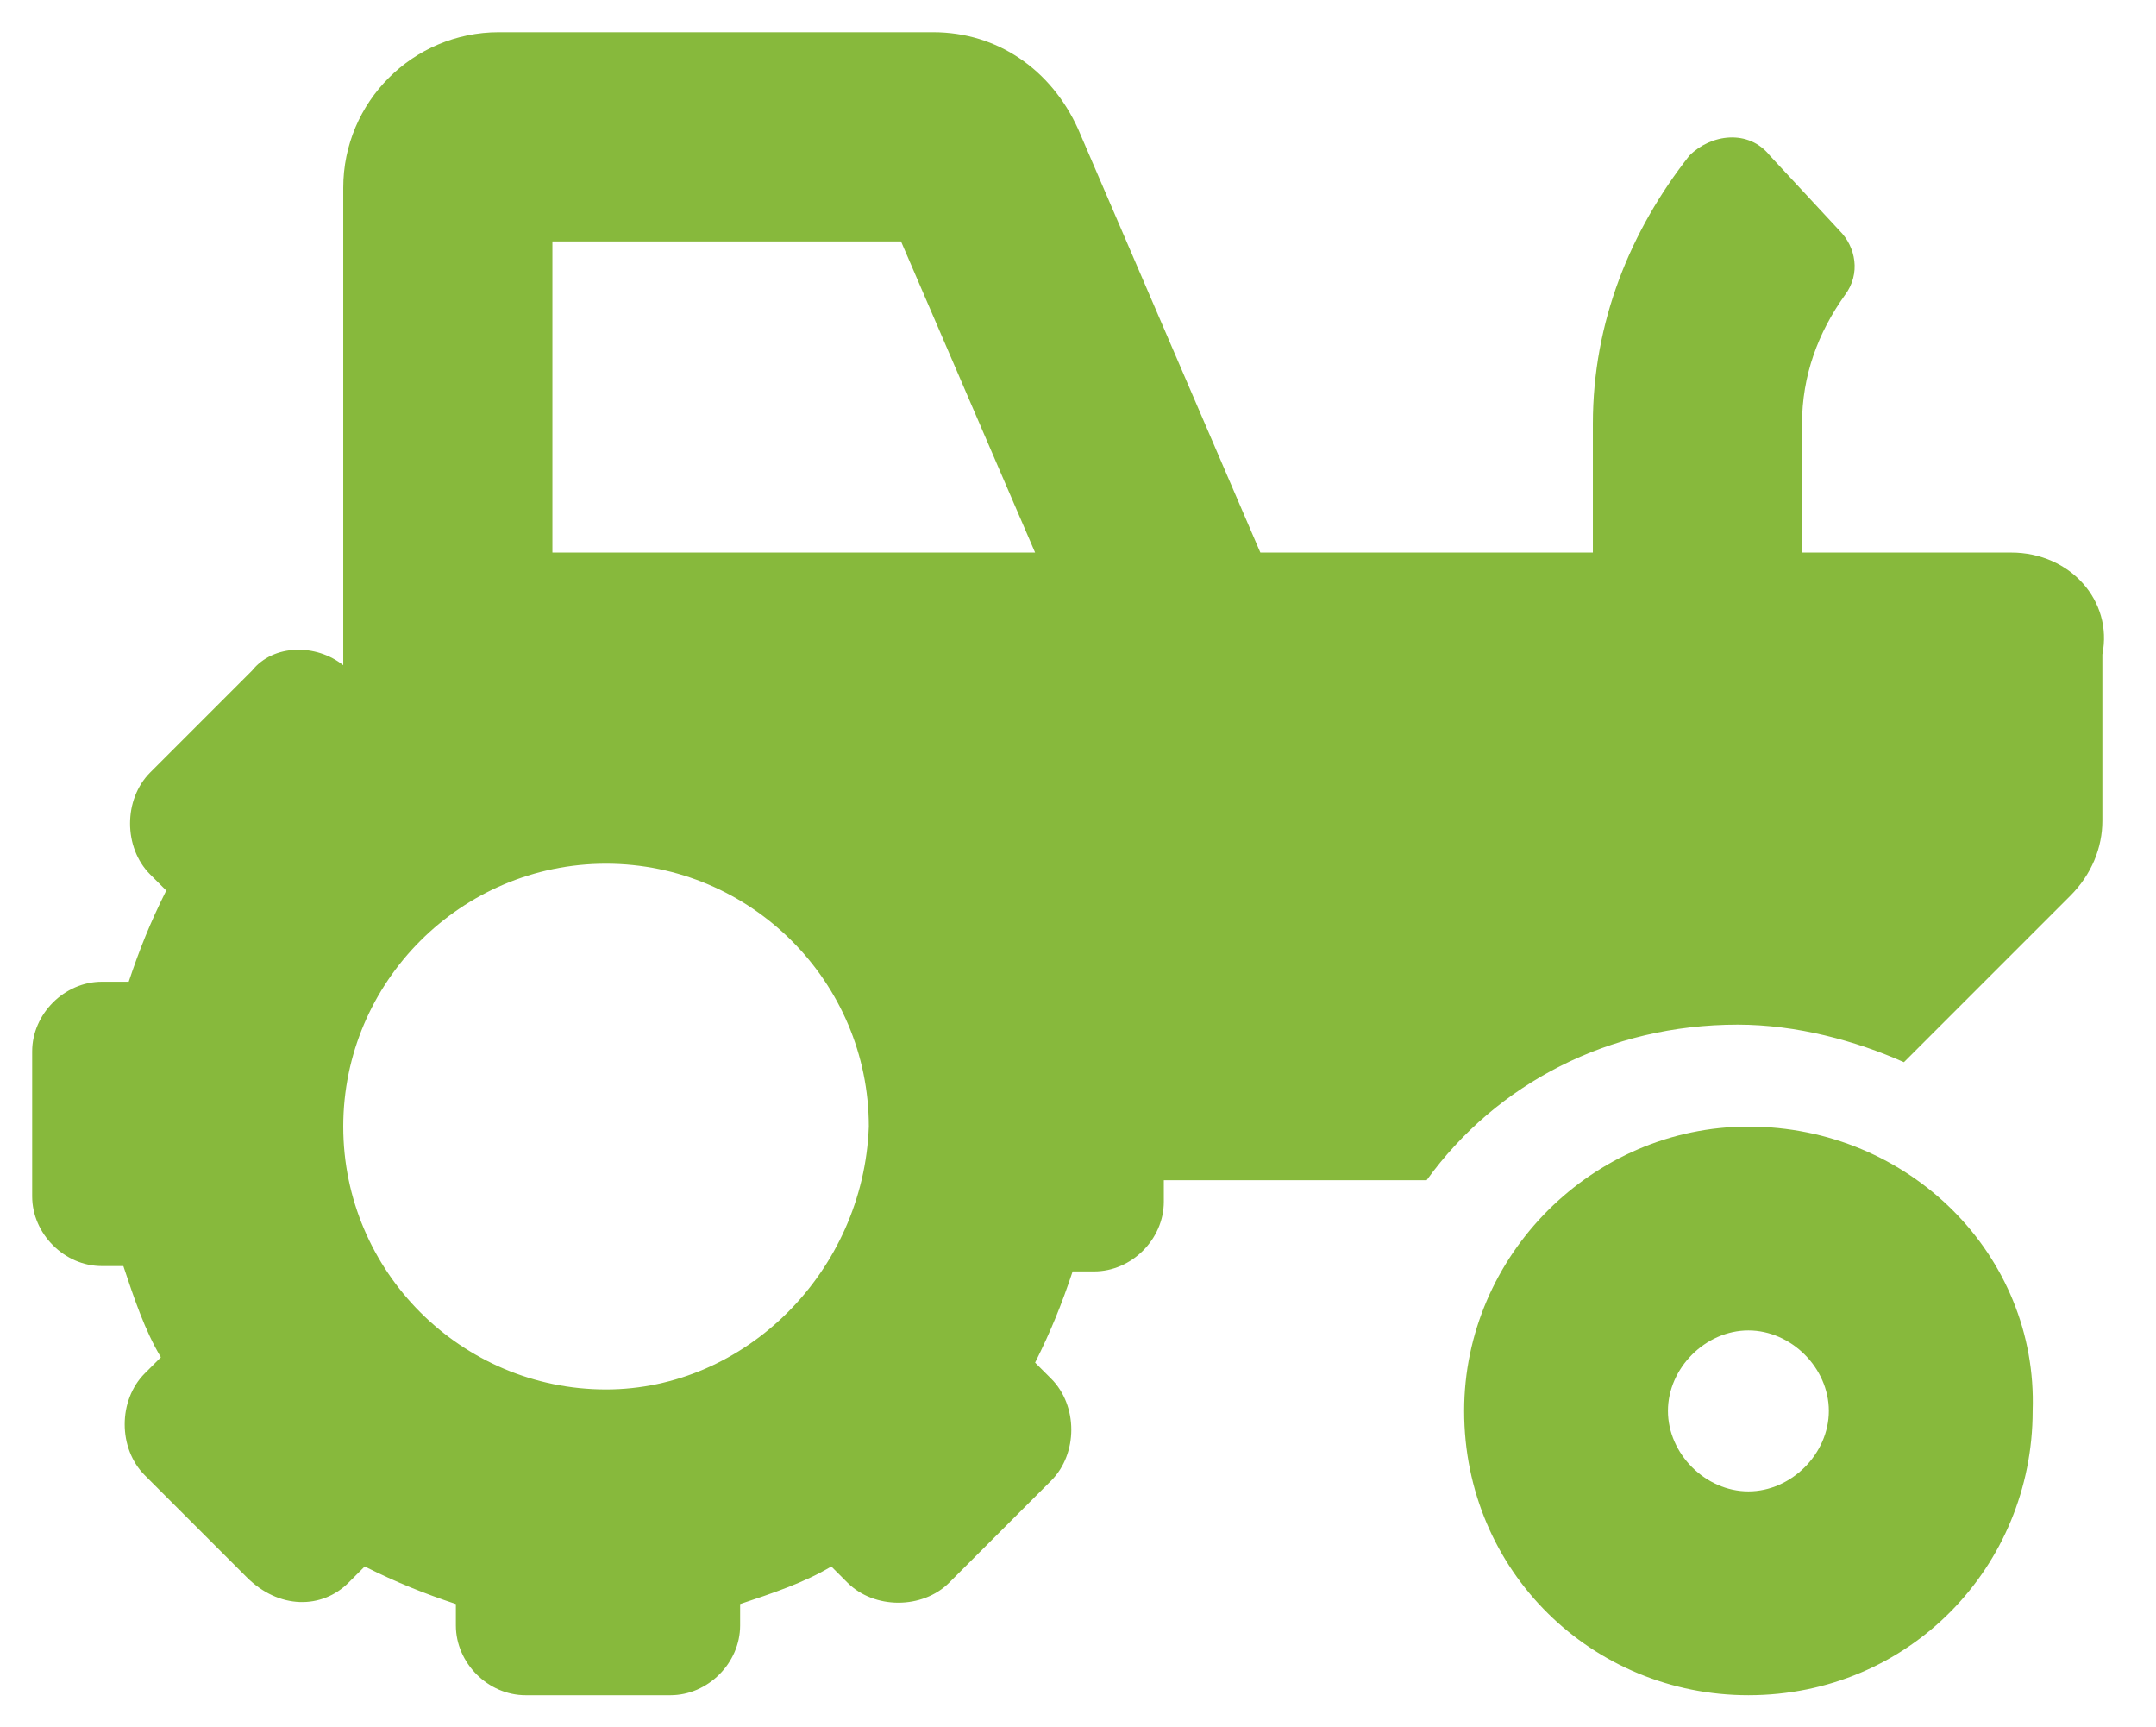 <?xml version="1.0" encoding="utf-8"?>
<!-- Generator: Adobe Illustrator 24.1.0, SVG Export Plug-In . SVG Version: 6.00 Build 0)  -->
<svg version="1.1" xmlns="http://www.w3.org/2000/svg" xmlns:xlink="http://www.w3.org/1999/xlink" x="0px" y="0px"
	 viewBox="0 0 40.2 32.2" style="enable-background:new 0 0 40.2 32.2;" xml:space="preserve">
<style type="text/css">
	.st0{display:none;}
	.st1{display:inline;}
	.st2{fill-rule:evenodd;clip-rule:evenodd;fill:#87b93c;}
	.st3{display:inline;fill-rule:evenodd;clip-rule:evenodd;fill:#87b93c;}
	.st4{display:inline;fill:#87b93c;}
	.st5{fill:#87b93c;}
</style>
<g id="Layer_1" class="st0">
	<g class="st1">
		<path class="st2" d="M25,24.5c0,4-3.2,7.2-7.2,7.2c-3.1,0-5.8-2-6.8-4.8H3.8c-1,2.8-3.7,4.8-6.8,4.8c-3.1,0-5.8-2-6.8-4.8h-0.1
			c-1.1,0-1.9-0.9-1.9-2l0-4.4c0-4.6,4.2-7.7,11.2-8V3.1c0-1.9,1.5-3.4,3.4-3.4l7,0c3.4,0,10.4,9.1,10.4,15.1l0,1.3l0,1.6
			C23,18.7,25,21.4,25,24.5 M13.8,24.5c0,2.2,1.8,4,4,4c2.2,0,4-1.8,4-4c0-2.2-1.8-4-4-4C15.6,20.5,13.8,22.3,13.8,24.5 M-7,24.5
			c0,2.2,1.8,4,4,4c2.2,0,4-1.8,4-4c0-2.2-1.8-4-4-4C-5.2,20.5-7,22.3-7,24.5 M9.7,11.9c0.3,0.4,0.8,0.6,1.3,0.6h2.9
			c0.9,0,1.7-0.8,1.6-1.7c-0.2-2.7-2.2-6.1-4.5-7.7c-0.3-0.2-0.6-0.3-0.9-0.3H4.2c-0.9,0-1.6,0.7-1.6,1.6v3.2c0,0.8,0.6,1.5,1.4,1.6
			C6.9,9.6,8.6,10.6,9.7,11.9"/>
		<path class="st2" d="M38.6,25.3c0.8-0.5,1.1-1.6,0.5-2.3l-8.2-11.4c-0.7-1-2.2-0.9-2.7,0.2c-1.8,3.8-2.4,9.4,0.1,13
			C30,27.2,34.4,27.7,38.6,25.3"/>
		<path class="st2" d="M31,21.6c0.6-0.6,0.6-1.6,0-2.3L24.6,13c-0.6-0.6-1.6-0.6-2.3,0l-3.2,3.2c-0.6,0.6-0.6,1.6,0,2.3
			c0.6,0.6,1.6,0.6,2.3,0l2.1-2.1l5.3,5.3C29.4,22.2,30.4,22.2,31,21.6"/>
	</g>
</g>
<g id="Layer_2" class="st0">
	<path class="st3" d="M4.5,10.1v12.4c0,1,0.8,1.9,1.9,1.9h1.1c0,0,0,0,0,0c0,4,3.3,7.3,7.3,7.3s7.3-3.3,7.3-7.3c0,0,0,0,0,0l6.7,0
		l0,0H30c0.1,0,0.2,0,0.2,0v0h8.5c0.4,0,0.8-0.4,0.8-0.8c0-0.4-0.4-0.8-0.8-0.8l-6.7,0c0-0.1,0-0.2,0-0.3V10.1c0-1-0.8-1.8-1.7-1.9
		v0l-23.9,0C5.3,8.2,4.5,9.1,4.5,10.1z M26.5,12.6c0-0.8,0.7-1.5,1.5-1.5c0.8,0,1.5,0.7,1.5,1.5V17c0,0.8-0.7,1.5-1.5,1.5
		c-0.8,0-1.5-0.7-1.5-1.5V12.6z M20.6,12.6c0-0.8,0.7-1.5,1.5-1.5c0.8,0,1.5,0.7,1.5,1.5V17c0,0.8-0.7,1.5-1.5,1.5
		c-0.8,0-1.5-0.7-1.5-1.5V12.6z M17.7,17c0,0.8-0.7,1.5-1.5,1.5c-0.8,0-1.5-0.7-1.5-1.5v-4.4c0-0.8,0.7-1.5,1.5-1.5
		c0.8,0,1.5,0.7,1.5,1.5V17z M10.3,24.4c0-2.4,2-4.4,4.4-4.4s4.4,2,4.4,4.4c0,2.4-2,4.4-4.4,4.4S10.3,26.8,10.3,24.4z M8.9,12.6
		c0-0.8,0.7-1.5,1.5-1.5c0.8,0,1.5,0.7,1.5,1.5V17c0,0.8-0.7,1.5-1.5,1.5c-0.8,0-1.5-0.7-1.5-1.5V12.6z"/>
</g>
<g id="Layer_3" class="st0">
	<path class="st4" d="M38.1,14.4l-4.2-4.2c-0.9-0.9-2-1.3-3.2-1.3h-2.7V2.1c0-1.3-1-2.3-2.3-2.3H-3.8c-1.3,0-2.3,1-2.3,2.3V26
		c0,3.1,2.5,5.7,5.7,5.7c1.9,0,3.5-0.9,4.6-2.3c1,1.4,2.7,2.3,4.6,2.3c3.1,0,5.7-2.5,5.7-5.7c0-0.4,0-0.8-0.1-1.1h11.6
		c-0.1,0.4-0.1,0.7-0.1,1.1c0,3.1,2.5,5.7,5.7,5.7c3.1,0,5.7-2.5,5.7-5.7c0-0.4,0-0.8-0.1-1.1h1.3c0.6,0,1.1-0.5,1.1-1.1v-6.1
		C39.4,16.4,39,15.3,38.1,14.4 M-0.4,28.3c-1.3,0-2.3-1-2.3-2.3c0-1.3,1-2.3,2.3-2.3c1.3,0,2.3,1,2.3,2.3
		C1.9,27.2,0.9,28.3-0.4,28.3 M8.7,28.3c-1.3,0-2.3-1-2.3-2.3c0-1.3,1-2.3,2.3-2.3c1.3,0,2.3,1,2.3,2.3C11,27.2,10,28.3,8.7,28.3
		 M28.1,12.3h2.7c0.3,0,0.6,0.1,0.8,0.3l3.1,3.1h-6.6V12.3z M31.5,28.3c-1.3,0-2.3-1-2.3-2.3c0-1.3,1-2.3,2.3-2.3
		c1.3,0,2.3,1,2.3,2.3C33.7,27.2,32.7,28.3,31.5,28.3"/>
</g>
<g id="Layer_4" class="st0">
	<path class="st4" d="M18.6,7.3c-0.3,0-0.5,0-0.8,0.1c-0.4,0.1-1,0.1-1.6,0.2c-8.1,1.1-9,2.3-9.4,2.8c-0.5,0.7-2.3,4.6-2.9,7.4
		c0.7-0.3,3.3,0.2,4,0c2.9-0.8,14.4-4.7,22.4-6.7C27.4,10.3,20.9,7.3,18.6,7.3 M37.8,8.8c-0.1,0-0.3,0-0.5,0.1
		c-0.1,0-7.7,1.9-15.4,3.8c-2.4,0.6-4.5,1.1-6.7,1.7c-1.6,0.4-2.6,0.7-3.9,1c-2,0.5-3.7,0.9-4.5,1.2c-0.3,0.1-0.5,0.2-0.8,0.2
		c0,0-0.1,0-0.1,0.1c-0.7,0.3-1.4,0.6-2,0.9c-3.2,1.9-5.2,4.9-5.7,6.9c0.2,0,0.4,0,0.6,0c1,0,2.4-0.3,3.2-0.9c0.5-0.4,1-0.6,1.6-0.6
		c0.6,0,1.2,0.2,1.6,0.6c0.8,0.6,2.2,0.9,3.2,0.9s2.3-0.3,3.1-0.9c0.5-0.4,1-0.6,1.6-0.6c0.6,0,1.1,0.2,1.6,0.6
		c0.8,0.6,2.2,0.9,3.2,0.9c1,0,2.4-0.3,3.2-0.9c0.5-0.4,1-0.6,1.6-0.6c0.6,0,1.2,0.2,1.6,0.6c0.8,0.6,2.2,0.9,3.1,0.9
		c1,0,2.4-0.3,3.2-0.9c0.4-0.3,0.9-0.5,1.4-0.5c2.2-2.8,4-6.2,5.6-9.2c0.5-0.9,1-1.8,1.5-2.6c0.5-1,0.3-1.6,0.1-1.9
		C38.9,9.1,38.4,8.8,37.8,8.8z M22.2,17.1c0.8,0,1.5,0.6,1.7,1.4c0.2,0.9-0.4,1.8-1.3,2c-0.9,0.2-1.9-0.4-2-1.3
		c-0.2-0.9,0.4-1.8,1.3-2C22,17.1,22.1,17.1,22.2,17.1z M17.1,18c0.8,0,1.5,0.6,1.7,1.4c0.2,0.9-0.4,1.8-1.3,2
		c-0.9,0.2-1.9-0.4-2-1.3c-0.2-0.9,0.4-1.8,1.3-2C16.8,18,16.9,18,17.1,18z M11.9,18.8c0.8,0,1.5,0.6,1.7,1.4c0.2,0.9-0.4,1.8-1.3,2
		c-0.9,0.2-1.9-0.4-2-1.3c-0.2-0.9,0.4-1.8,1.3-2C11.7,18.8,11.8,18.8,11.9,18.8z M3.6,25c-0.2,0-0.4,0.1-0.5,0.2
		c-1.2,0.9-3,1.3-4.2,1.3c-0.5,0-0.9,0-1.5-0.1c-0.5-0.1-0.9,0.3-1,0.7c-0.1,0.5,0.3,0.9,0.7,1c0.6,0.1,1.2,0.1,1.7,0.1
		c0.8,0,1.8-0.1,2.9-0.4c0.2-0.1,0.5-0.1,0.7-0.2c0.1,0,0.2-0.1,0.3-0.1c0,0,0.1,0,0.1-0.1c0.2-0.1,0.3-0.2,0.5-0.3
		C3.4,27.1,3.5,27,3.6,27c0.2,0.1,0.3,0.2,0.5,0.3c0,0,0.1,0,0.1,0.1c0.1,0.1,0.3,0.1,0.5,0.2c1.3,0.5,2.7,0.8,3.7,0.8
		c0.7,0,1.5-0.1,2.3-0.3h0.1c0.2,0,0.4-0.1,0.5-0.2c0,0,0,0,0.1,0c0.2-0.1,0.4-0.1,0.6-0.2c0,0,0,0,0,0c0.4-0.2,0.8-0.3,1.2-0.6
		c0.1,0.1,0.2,0.1,0.3,0.1c0.3,0.2,0.6,0.3,0.9,0.5c0,0,0.1,0,0.1,0c0.2,0.1,0.4,0.1,0.5,0.2c0,0,0.1,0,0.1,0c0.1,0,0.3,0.1,0.4,0.1
		c0.1,0,0.2,0.1,0.2,0.1h0.1c0.7,0.2,1.5,0.2,2.1,0.2c0.5,0,1.2-0.1,1.8-0.2h0.1c0.5-0.1,0.9-0.2,1.4-0.4c0,0,0.1,0,0.1,0
		c0.1,0,0.1-0.1,0.2-0.1c0.4-0.2,0.8-0.4,1.2-0.6c0.5,0.3,1.1,0.6,1.6,0.8c0,0,0,0,0,0c0,0,0,0,0,0c0,0,0.1,0,0.1,0.1
		c0.1,0,0.3,0.1,0.4,0.1c0.4,0.1,0.8,0.2,1.1,0.2c0.5,0.1,1,0.1,1.4,0.1c1.4,0,3.3-0.4,4.8-1.3c1.5,0.9,3.4,1.3,4.8,1.3
		c0.7,0,1.3-0.1,1.9-0.3c0.4-0.2,0.7-0.7,0.5-1.1c-0.2-0.4-0.7-0.7-1.1-0.5c-0.4,0.1-0.8,0.2-1.3,0.2c-1.2,0-3-0.3-4.2-1.3
		c-0.3-0.2-0.7-0.2-1,0c-0.8,0.6-1.8,1-2.7,1.1c-0.2,0-0.5,0.1-0.7,0.1c-0.3,0-0.6,0.1-0.9,0.1c-1,0-2.6-0.3-3.7-1
		c-0.2-0.1-0.3-0.2-0.5-0.3C23,25,22.7,25,22.4,25.1c-0.1,0-0.2,0.1-0.3,0.1c-1.2,0.9-3,1.3-4.2,1.3c-1,0-2.6-0.3-3.8-1
		c-0.2-0.1-0.3-0.2-0.5-0.3c-0.2-0.2-0.5-0.2-0.8-0.1c-0.1,0-0.2,0.1-0.2,0.1c-1.2,0.9-3,1.3-4.2,1.3c-1,0-2.6-0.3-3.8-1
		c-0.2-0.1-0.3-0.2-0.5-0.3C4,25.1,3.8,25,3.6,25z M3.6,28.5c-0.2,0-0.4,0.1-0.5,0.2c-1.2,0.9-3,1.3-4.2,1.3c-0.5,0-0.9,0-1.5-0.1
		c-0.5-0.1-0.9,0.3-1,0.7c-0.1,0.5,0.3,0.9,0.7,1c0.6,0.1,1.2,0.1,1.7,0.1c1.4,0,3.3-0.4,4.8-1.3c1.5,0.9,3.4,1.3,4.8,1.3
		c1.4,0,3.3-0.4,4.8-1.3c1.5,0.9,3.4,1.3,4.8,1.3c1.4,0,3.3-0.4,4.8-1.3c1.5,0.9,3.4,1.3,4.8,1.3c1.4,0,3.3-0.4,4.8-1.3
		c1.5,0.9,3.4,1.3,4.8,1.3c0.7,0,1.3-0.1,1.9-0.3c0.4-0.2,0.7-0.7,0.5-1.1c-0.2-0.4-0.7-0.7-1.1-0.5C37.9,29.9,37.5,30,37,30
		c-1.2,0-3-0.3-4.2-1.3c-0.3-0.2-0.7-0.2-1,0c-1.2,0.9-3,1.3-4.2,1.3c-1.2,0-3-0.3-4.2-1.3c-0.3-0.2-0.8-0.2-1.1,0
		c-1.2,0.9-3,1.3-4.2,1.3c-1.2,0-3-0.3-4.2-1.3c-0.3-0.2-0.7-0.2-1,0c-1.2,0.9-3,1.3-4.2,1.3s-3-0.3-4.2-1.3
		C4,28.6,3.8,28.5,3.6,28.5z M26.2,11l-13.2,2.7l-1.3-3.8l7.7-1.4L26.2,11z"/>
</g>
<g id="Layer_5" class="st0">
	<path class="st4" d="M27.3,11.6c-0.1,0-0.2,0-0.2,0.1c0,0-1.8,0.6-3.3,1.9c-0.3,0.2-0.5,0.5-0.4,0.9c0,0.4,0.3,0.7,0.6,0.8
		c0.3,0.1,0.7,0,1-0.2c0.8-0.7,1.4-0.9,2-1.1c0.1,0.4,0.3,1.2,0.7,2.2c-0.1,0-0.1,0-0.2,0c-7.7,0-6.4,3.7-7.5,3.7
		c-2.7,0-3.7,0.1-4.2-0.7c-0.7-1.2-0.1-1.7-3.1-1.7c-4.2,0-4.7,1.3-4.7,1.3s0.1,1.1,1.5,1.1c5.3,0,7,0.9,8.5,2
		c0.2,0.2,0.4,0.4,0.7,0.6l-1.3,0.7c-1-1.2-2.4-2-4.1-2c-2.9,0-5.3,2.3-5.3,5.3c0,2.9,2.3,5.3,5.3,5.3c2.6,0,4.7-1.8,5.2-4.2h2
		c1.7,1.5,7.2,0.9,7.1-0.4c-0.2-2.9,0.7-5.5,1.5-7c0.4,0.8,0.8,1.7,1.3,2.6c-0.5,0.5-0.9,1.1-1.2,1.8c-0.4,1-0.5,2.4,0.1,2.4
		c0.5,0,0.5-0.5,1-1.3c-0.1,0.4-0.3,0.9-0.3,1.4c0,2.6,2.1,4.7,4.7,4.7c2.6,0,4.7-2.1,4.7-4.7c0-1.6-0.8-3-2-3.8c0.3,0,0.5,0,0.8,0
		c0.4,0-0.4-2.2-4.2-2.2c-0.8,0-1.5,0.2-2.1,0.5c-0.5-1-1-2-1.4-2.9c0.6,0,1.6-0.1,1.5-1c0-0.7-0.5-2.3-0.8-2.9c-0.4-1-1.2-1-1.2-1
		h-1.4c-0.2-0.7-0.4-1.3-0.4-1.3C28.2,11.9,27.8,11.6,27.3,11.6 M13.3,23.5c0.8,0,1.5,0.3,2,0.8L13,25.6c-0.1,0-0.1,0.1-0.2,0.1
		c-0.1,0-0.2,0.1-0.2,0.2c-0.1,0-0.1,0.1-0.2,0.1v0l0,0c0,0.1-0.1,0.1-0.1,0.2c-0.1,0.3,0,0.7,0.2,1h0c0,0,0,0.1,0,0.1h0l0,0h0
		c0,0,0,0.1,0,0.1h0c0,0,0.1,0,0.2,0h0c0,0,0.1,0,0.2,0h0h0.1h0.1h2.8c-0.4,1.2-1.5,2.1-2.9,2.1c-1.7,0-3.1-1.3-3.1-3.1
		C10.3,24.8,11.6,23.5,13.3,23.5 M19.6,24.1c0.2,0.5,0.4,1,0.5,1.5h-1.6c0-0.3-0.1-0.5-0.2-0.8L19.6,24.1z M34.8,24.4
		c1.5,0,2.7,1.2,2.7,2.7c0,1.5-1.2,2.7-2.7,2.7c-1.5,0-2.7-1.2-2.7-2.7c0-0.5,0.1-0.9,0.3-1.3c0.5,0.7,1.1,1.3,1.6,2
		c0.3,0.4,0.9,0.4,1.3,0.1c0.4-0.3,0.4-0.9,0.1-1.3c-0.6-0.6-1.1-1.2-1.6-1.9C34.2,24.5,34.5,24.4,34.8,24.4"/>
</g>
<g id="Layer_6">
	<path class="st5" d="M32.6,21c-2.9,0-5.3,2.4-5.3,5.3c0,3,2.4,5.3,5.3,5.3c3,0,5.3-2.4,5.3-5.3C38,23.4,35.6,21,32.6,21 M32.6,27.8
		c-0.8,0-1.5-0.7-1.5-1.5c0-0.8,0.7-1.5,1.5-1.5c0.8,0,1.5,0.7,1.5,1.5C34.1,27.1,33.4,27.8,32.6,27.8 M37.5,10.3h-3.9V7.9
		c0-0.9,0.3-1.7,0.8-2.4c0.3-0.4,0.2-0.9-0.1-1.2L33,2.9c-0.4-0.5-1.1-0.4-1.5,0c-1.1,1.4-1.8,3.1-1.8,5v2.4h-6.2l-3.4-7.9
		c-0.5-1.1-1.5-1.8-2.7-1.8H9.3c-1.6,0-2.9,1.3-2.9,2.9v8.9C5.9,12,5.1,12,4.7,12.5l-1.9,1.9c-0.5,0.5-0.5,1.4,0,1.9l0.3,0.3
		c-0.3,0.6-0.5,1.1-0.7,1.7H1.9c-0.7,0-1.3,0.6-1.3,1.3v2.7c0,0.7,0.6,1.3,1.3,1.3h0.4c0.2,0.6,0.4,1.2,0.7,1.7l-0.3,0.3
		c-0.5,0.5-0.5,1.4,0,1.9l1.9,1.9C5.2,30,6,30,6.5,29.5l0.3-0.3c0.6,0.3,1.1,0.5,1.7,0.7v0.4c0,0.7,0.6,1.3,1.3,1.3h2.7
		c0.7,0,1.3-0.6,1.3-1.3v-0.4c0.6-0.2,1.2-0.4,1.7-0.7l0.3,0.3c0.5,0.5,1.4,0.5,1.9,0l1.9-1.9c0.5-0.5,0.5-1.4,0-1.9l-0.3-0.3
		c0.3-0.6,0.5-1.1,0.7-1.7h0.4c0.7,0,1.3-0.6,1.3-1.3V22h4.9c1.3-1.8,3.4-2.9,5.8-2.9c1.1,0,2.2,0.3,3.1,0.7l3.1-3.1
		c0.4-0.4,0.6-0.9,0.6-1.4v-3.1C39.4,11.2,38.6,10.3,37.5,10.3 M11.3,25.9c-2.7,0-4.9-2.2-4.9-4.9c0-2.7,2.2-4.9,4.9-4.9
		c2.7,0,4.9,2.2,4.9,4.9C16.1,23.7,13.9,25.9,11.3,25.9 M12.6,10.3h-2.3V4.5h6.5l2.5,5.8H12.6z"/>
</g>
<g id="Layer_9" class="st0">
	<path class="st3" d="M36,26c0,3.2-2.6,5.7-5.7,5.7s-5.7-2.6-5.7-5.7c0,0,0,0,0,0l-8,0v0c0,3.2-2.6,5.7-5.7,5.7
		c-3.2,0-5.7-2.6-5.7-5.7c0,0,0,0,0,0H4.3c-0.8,0-1.5-0.7-1.5-1.5V8c0-0.8,0.7-1.5,1.5-1.5l21.1,0c0.1,0,0.2,0,0.3,0
		c0.1,0,0.2,0,0.4,0l5.4,0c2.6,0,8,6.5,8,10.8v6.2c0,1.3-1.2,2.4-2.6,2.4L36,26L36,26 M26.9,26c0,1.9,1.5,3.4,3.4,3.4
		c1.9,0,3.4-1.5,3.4-3.4c0-1.9-1.5-3.4-3.4-3.4C28.4,22.5,26.9,24.1,26.9,26 M7.4,26c0,1.9,1.5,3.4,3.4,3.4c1.9,0,3.4-1.5,3.4-3.4
		c0-1.9-1.5-3.4-3.4-3.4C9,22.5,7.4,24.1,7.4,26 M33.3,16.2c0.2,0.4,0.6,0.6,1,0.6H36c0.7,0,1.2-0.5,1.1-1.2c-0.1-1.3-1-2.8-1.8-4
		c-0.5-0.6-1-1.2-1.4-1.7c-0.5-0.4-1-0.9-1.6-1.1c-0.2-0.1-0.4-0.1-0.6-0.1l-1.4,0c-0.6,0-1.1,0.5-1.1,1.1v2.9c0,0.6,0.4,1,1,1.1
		C31.6,14.2,32.6,15,33.3,16.2"/>
</g>
<g id="Layer_8" class="st0">
	<path class="st4" d="M38.4,21.1h-3.2V10.6c0-5.8-4.7-10.5-10.5-10.5H1.5c-2.3,0-4.2,1.9-4.2,4.2v16.9c0,2.3,1.9,4.2,4.2,4.2h2.1
		c0,3.5,2.8,6.3,6.3,6.3c3.5,0,6.3-2.8,6.3-6.3h22.1c0.6,0,1.1-0.5,1.1-1.1v-2.1C39.4,21.6,39,21.1,38.4,21.1 M9.9,28.5
		c-1.7,0-3.2-1.4-3.2-3.2c0-1.7,1.4-3.2,3.2-3.2c1.7,0,3.2,1.4,3.2,3.2C13.1,27.1,11.7,28.5,9.9,28.5z M14.1,12.7
		c0,1.2-0.9,2.1-2.1,2.1H3.6c-1.2,0-2.1-0.9-2.1-2.1V8.5c0-1.2,0.9-2.1,2.1-2.1H12c1.2,0,2.1,0.9,2.1,2.1V12.7z M26.8,14.9h-8.4V8.5
		c0-1.2,0.9-2.1,2.1-2.1h4.2c1.2,0,2.1,0.9,2.1,2.1V14.9z"/>
</g>
<g id="Layer_12" class="st0">
	<g class="st1">
		<path class="st5" d="M33.9,8.4c1.2,0,1.9-1.2,1.6-2.2c-0.1-0.3-0.1-0.6-0.3-0.9l-1.8-2.7c-0.2-0.2-0.3-0.4-0.4-0.6L32.9,2
			l-0.5-0.5c-1.1-0.9-2.5-1.4-3.9-1.4H3.6c-3.2,0-5.8,2.6-5.8,5.8v12.5v0.8V25c0,1.4,1.1,2.5,2.5,2.5h3.4c0.4,2.3,2.4,4.2,4.9,4.2
			c2.5,0,4.5-1.8,4.9-4.2h6c1.3,0,2.3-1.1,2.3-2.3v-6H22v-6.7c0-2.2,1.9-4.2,4.2-4.2 M8.6,30c-1.8,0-3.3-1.5-3.3-3.3
			c0-1.8,1.5-3.3,3.3-3.3c1.8,0,3.3,1.5,3.3,3.3C12,28.5,10.5,30,8.6,30 M2.8,5.1c0-0.5,0.3-0.8,0.8-0.8h12.5c0.5,0,0.8,0.3,0.8,0.8
			v8.3c0,0.5-0.3,0.8-0.8,0.8H3.6c-0.5,0-0.8-0.3-0.8-0.8V5.1z M22.8,5.9c-0.5,0-0.8-0.3-0.8-0.8c0-0.5,0.3-0.8,0.8-0.8h6.7
			c0.5,0,0.8,0.3,0.8,0.8c0,0.5-0.3,0.8-0.8,0.8H22.8z"/>
		<path class="st5" d="M39.4,17.5c0-0.1,0-0.2,0-0.3c0-0.2-0.1-0.4-0.1-0.6c0,0,0-0.1,0-0.1c-0.1-0.2-0.1-0.3-0.2-0.5
			c-0.4-0.9-0.8-1.6-0.9-1.7v0l-2.2-2.9h0v0c-0.8-1-2-1.3-3.1-1.3h-6.7c-1.3,0-2.5,1.2-2.5,2.5V25c0,1,0.6,1.9,1.5,2.3
			c0.3,0.1,0.6,0.2,1,0.2h0.1c0.4,2.3,2.4,4.2,4.9,4.2c2.5,0,4.5-1.8,4.9-4.2h0.9c0.2,0,0.3,0,0.5-0.1c1.1-0.2,2-1.3,2-2.4
			L39.4,17.5 M31.1,30c-1.8,0-3.3-1.5-3.3-3.3c0-1.8,1.5-3.3,3.3-3.3c1.8,0,3.3,1.5,3.3,3.3C34.4,28.5,32.9,30,31.1,30 M29.4,17.5
			c-0.5,0-0.8-0.3-0.8-0.8v-5h4.2c1,0,1.3,0,1.8,0.7c0,0,0,0,0,0l1.1,1.5l1,1.4c0.3,0.3,0.8,1.4,1,2.3H29.4z"/>
	</g>
</g>
<g id="Layer_10" class="st0">
	<path class="st3" d="M32.9,31.7c-2.3,0-4.2-1.6-4.6-3.8h-7.7c-0.4,2.1-2.3,3.8-4.6,3.8c-2.3,0-4.2-1.6-4.6-3.8h-0.1
		c-1,0-1.9-0.8-1.9-1.9c0-7.5,0-15,11.3-15c3.8,0,7.7,1.8,10.3,6.6c4.8,0.9,8.5,4.7,8.5,8.4c0,1-0.8,1.9-1.9,1.9h-0.1
		C37,30.1,35.1,31.7,32.9,31.7 M32.9,29.8c1.6,0,2.8-1.3,2.8-2.8c0-1.6-1.3-2.8-2.8-2.8c-1.6,0-2.8,1.3-2.8,2.8
		C30,28.5,31.3,29.8,32.9,29.8 M16,29.8c1.6,0,2.8-1.3,2.8-2.8c0-1.6-1.3-2.8-2.8-2.8c-1.6,0-2.8,1.3-2.8,2.8
		C13.2,28.5,14.4,29.8,16,29.8 M27.2,18.5c0.9,0,1.1-1,0.6-1.6c-0.4-0.7-1.7-2.2-3-2.9c-1.2-0.6-2.5-1-4.1-1.1v5.6H27.2z M14.1,18.5
		h4.7v-5.6c-1.6,0.2-2.8,0.6-3.7,1.2c-1.2,0.8-1.8,2.1-1.9,3.5C13.1,18.2,13.5,18.6,14.1,18.5"/>
</g>
<g id="Layer_11">
</g>
</svg>
